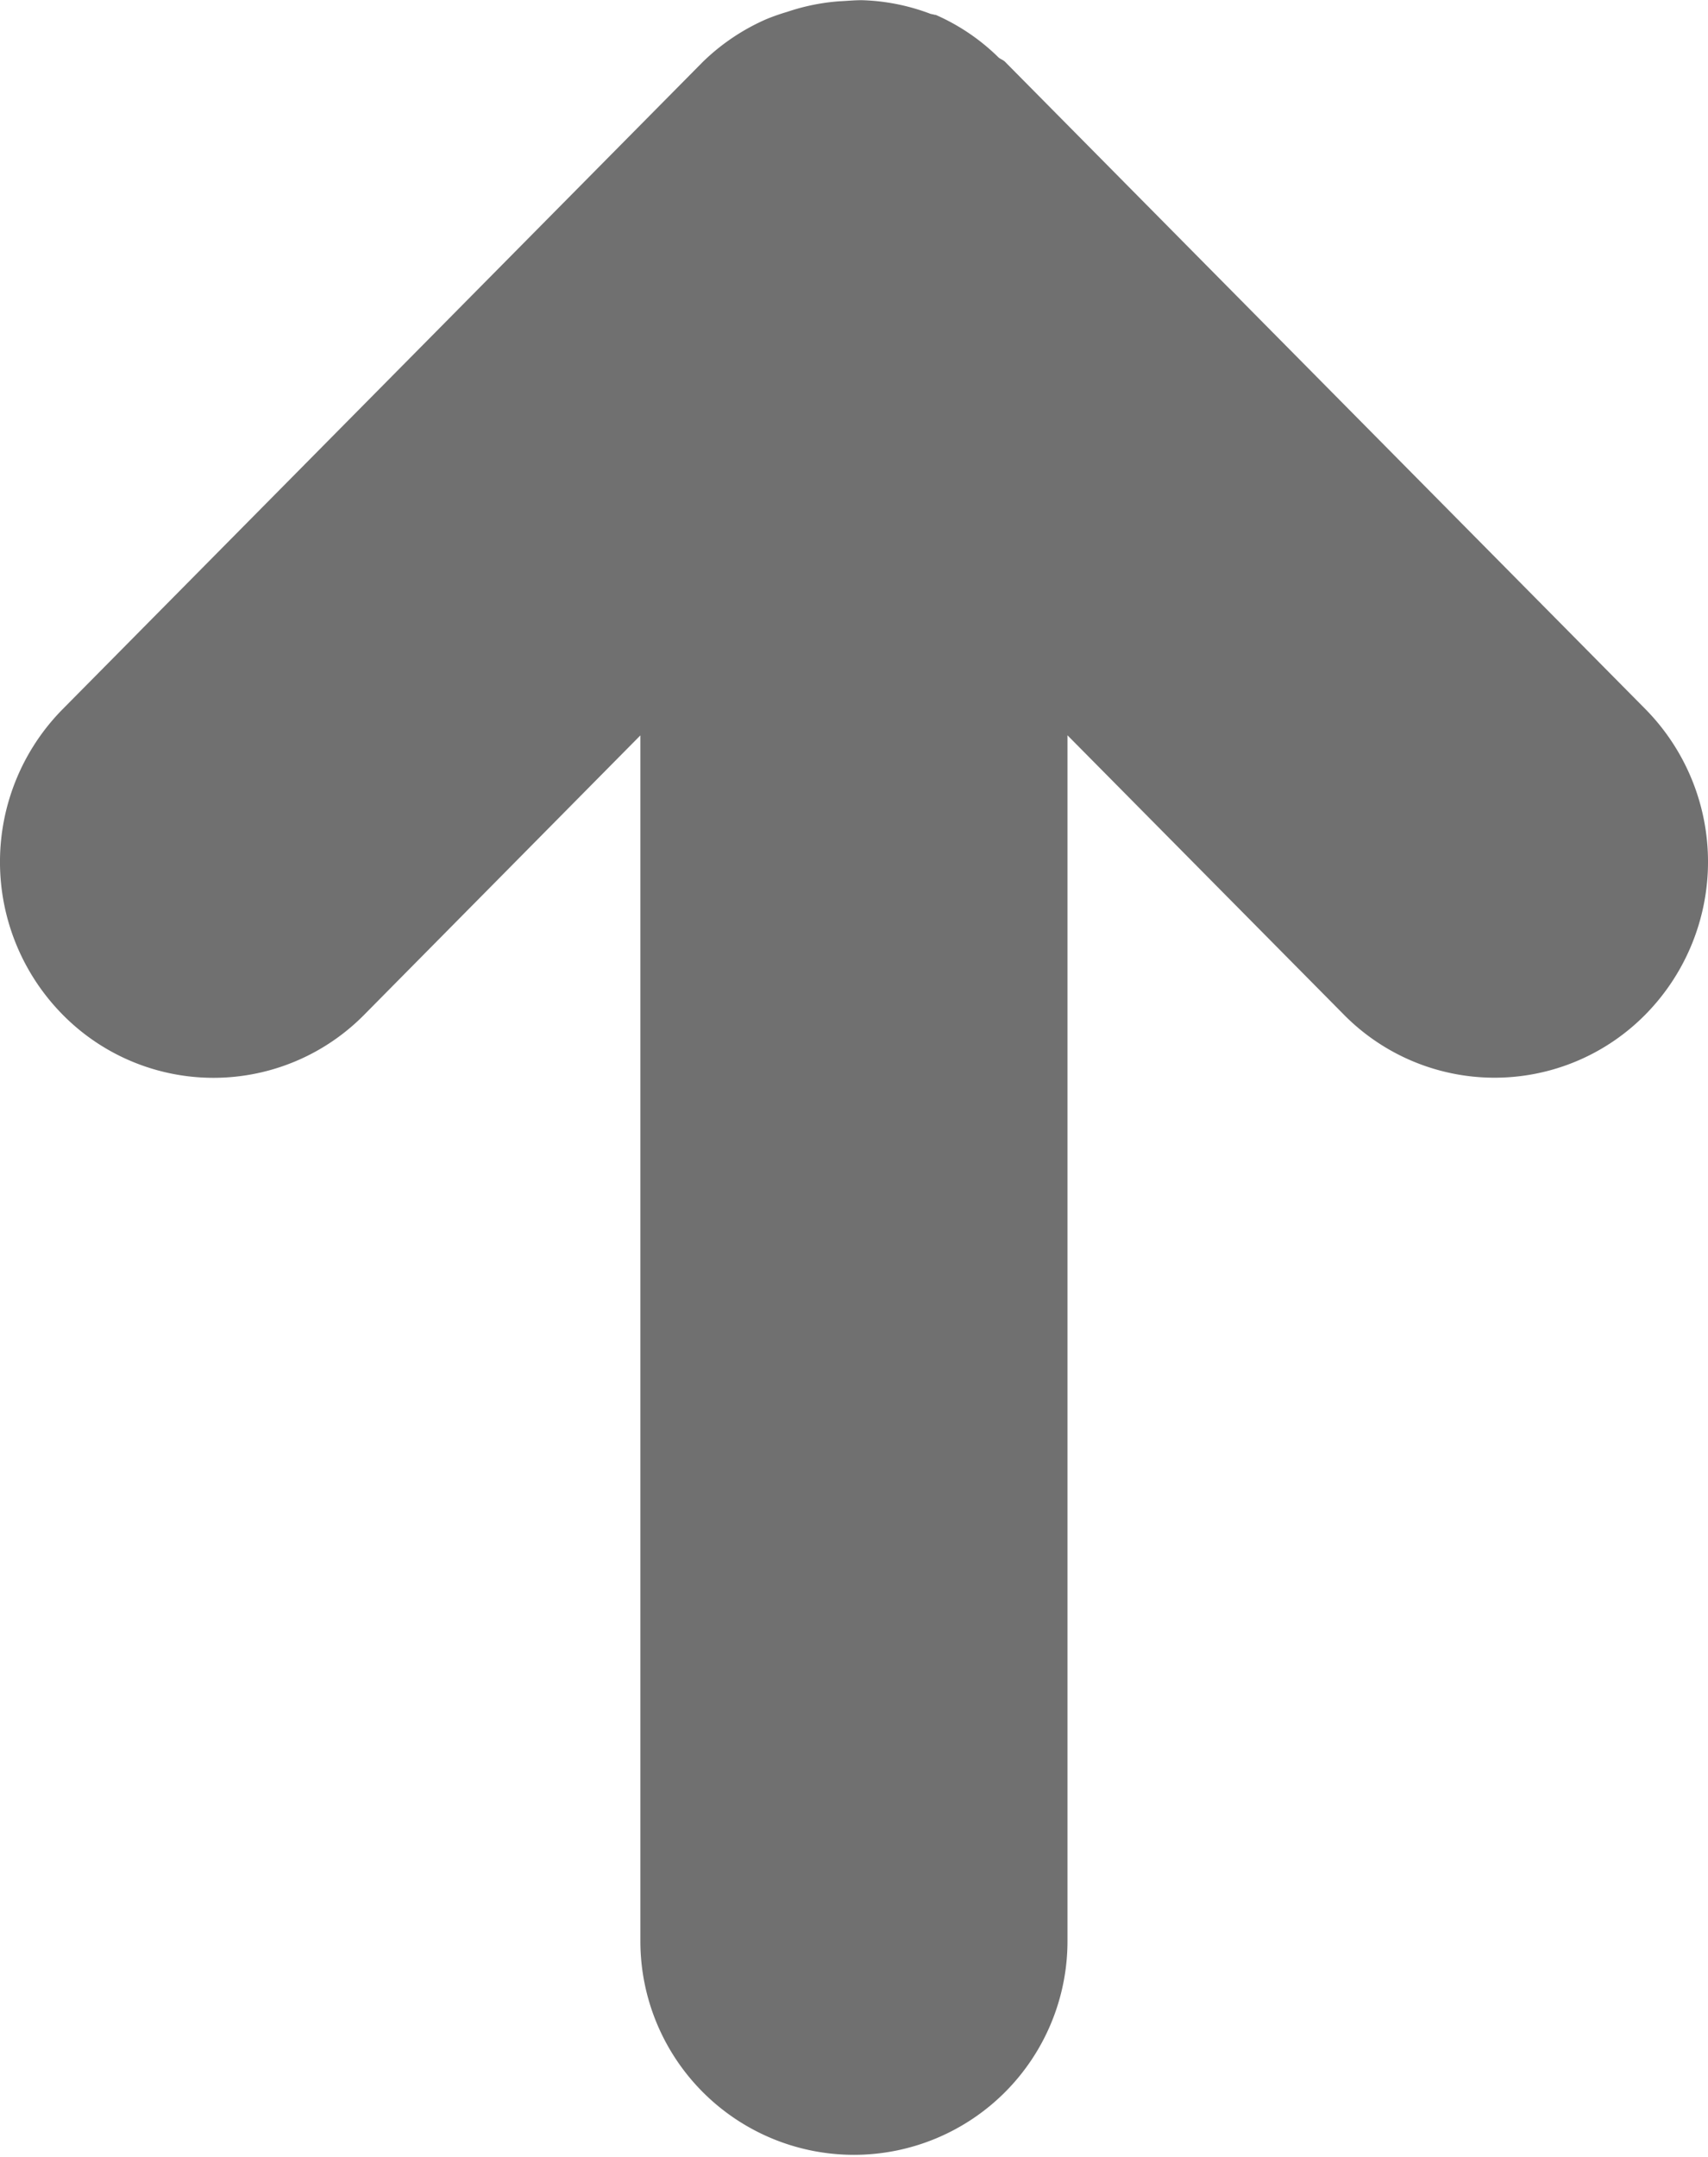 <?xml version="1.0" encoding="UTF-8"?>
<svg xmlns="http://www.w3.org/2000/svg" width="37.103" height="46.826" viewBox="0 0 37.103 46.826">
  <path id="Tracciato_531" data-name="Tracciato 531" d="M529.8,758.285a4.576,4.576,0,0,0-.23-1.152,4.754,4.754,0,0,0-.159-.455,4.643,4.643,0,0,0-.927-1.381l-14.055-13.91a4.718,4.718,0,0,0-6.627,0,4.6,4.6,0,0,0,0,6.557l6.06,5.995H487.688a4.639,4.639,0,1,0,0,9.278h26.176l-6.06,6a4.6,4.6,0,0,0,0,6.556,4.721,4.721,0,0,0,6.627,0l14.055-13.914c.042-.042.056-.1.094-.141a4.549,4.549,0,0,0,.923-1.363l0-.019c.014-.037.014-.08.033-.122a4.557,4.557,0,0,0,.286-1.466c0-.155-.014-.3-.023-.464" transform="translate(-740.028 529.826) rotate(-90)" fill="#707070" fill-rule="evenodd"></path>
</svg>
